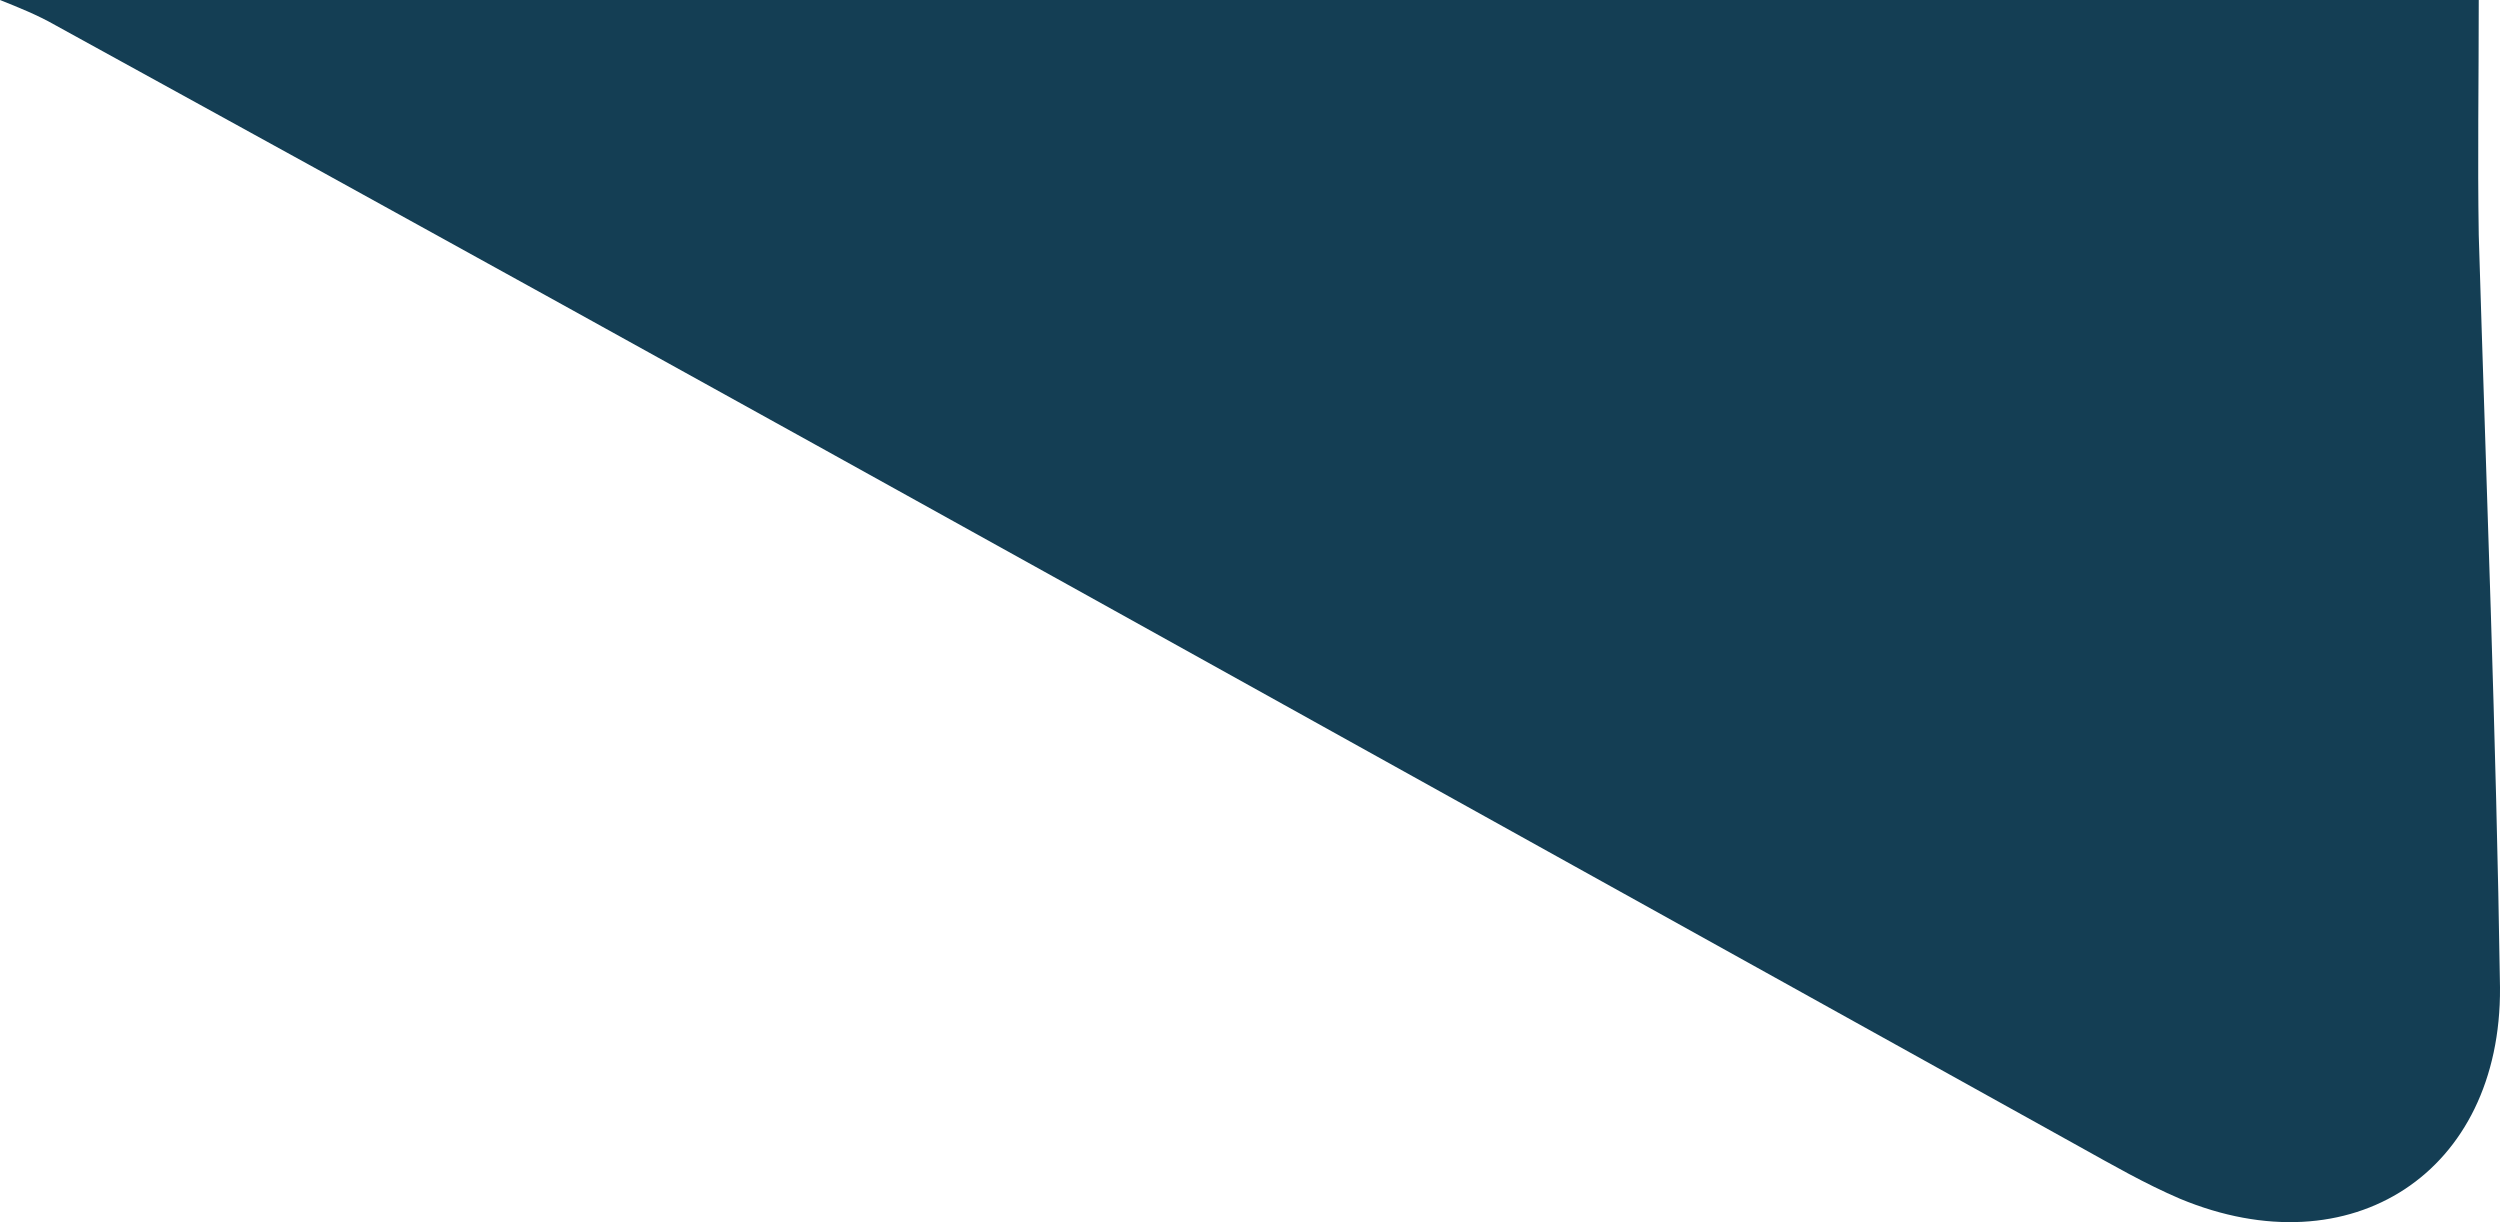 <?xml version="1.0" encoding="utf-8"?>
<!-- Generator: Adobe Illustrator 26.0.3, SVG Export Plug-In . SVG Version: 6.00 Build 0)  -->
<svg version="1.1" id="Layer_1" xmlns="http://www.w3.org/2000/svg" xmlns:xlink="http://www.w3.org/1999/xlink" x="0px" y="0px"
	 viewBox="0 0 200 97.8" style="enable-background:new 0 0 200 97.8;" xml:space="preserve">
<style type="text/css">
	.st0{fill:#143e54;}
	.st1{fill:#ffbb00;}
	.st2{fill:#ffbb00;}
	.st3{fill:#ebedec;}
	.st4{fill:#ebedec;}
	.st5{fill:#babcbd;}
</style>
<path class="st0" d="M198.3,0H0c1.5,0.6,3,1.2,4.4,2c54.1,29.7,108,59.8,161.9,89.7c2.7,1.5,5.3,3,8.1,4.2
	c13.7,5.7,25.7-2.1,25.6-16.9c-0.3-20.1-1.1-40.2-1.7-60.2C198.2,12.7,198.3,6.7,198.3,0z"/>
</svg>

